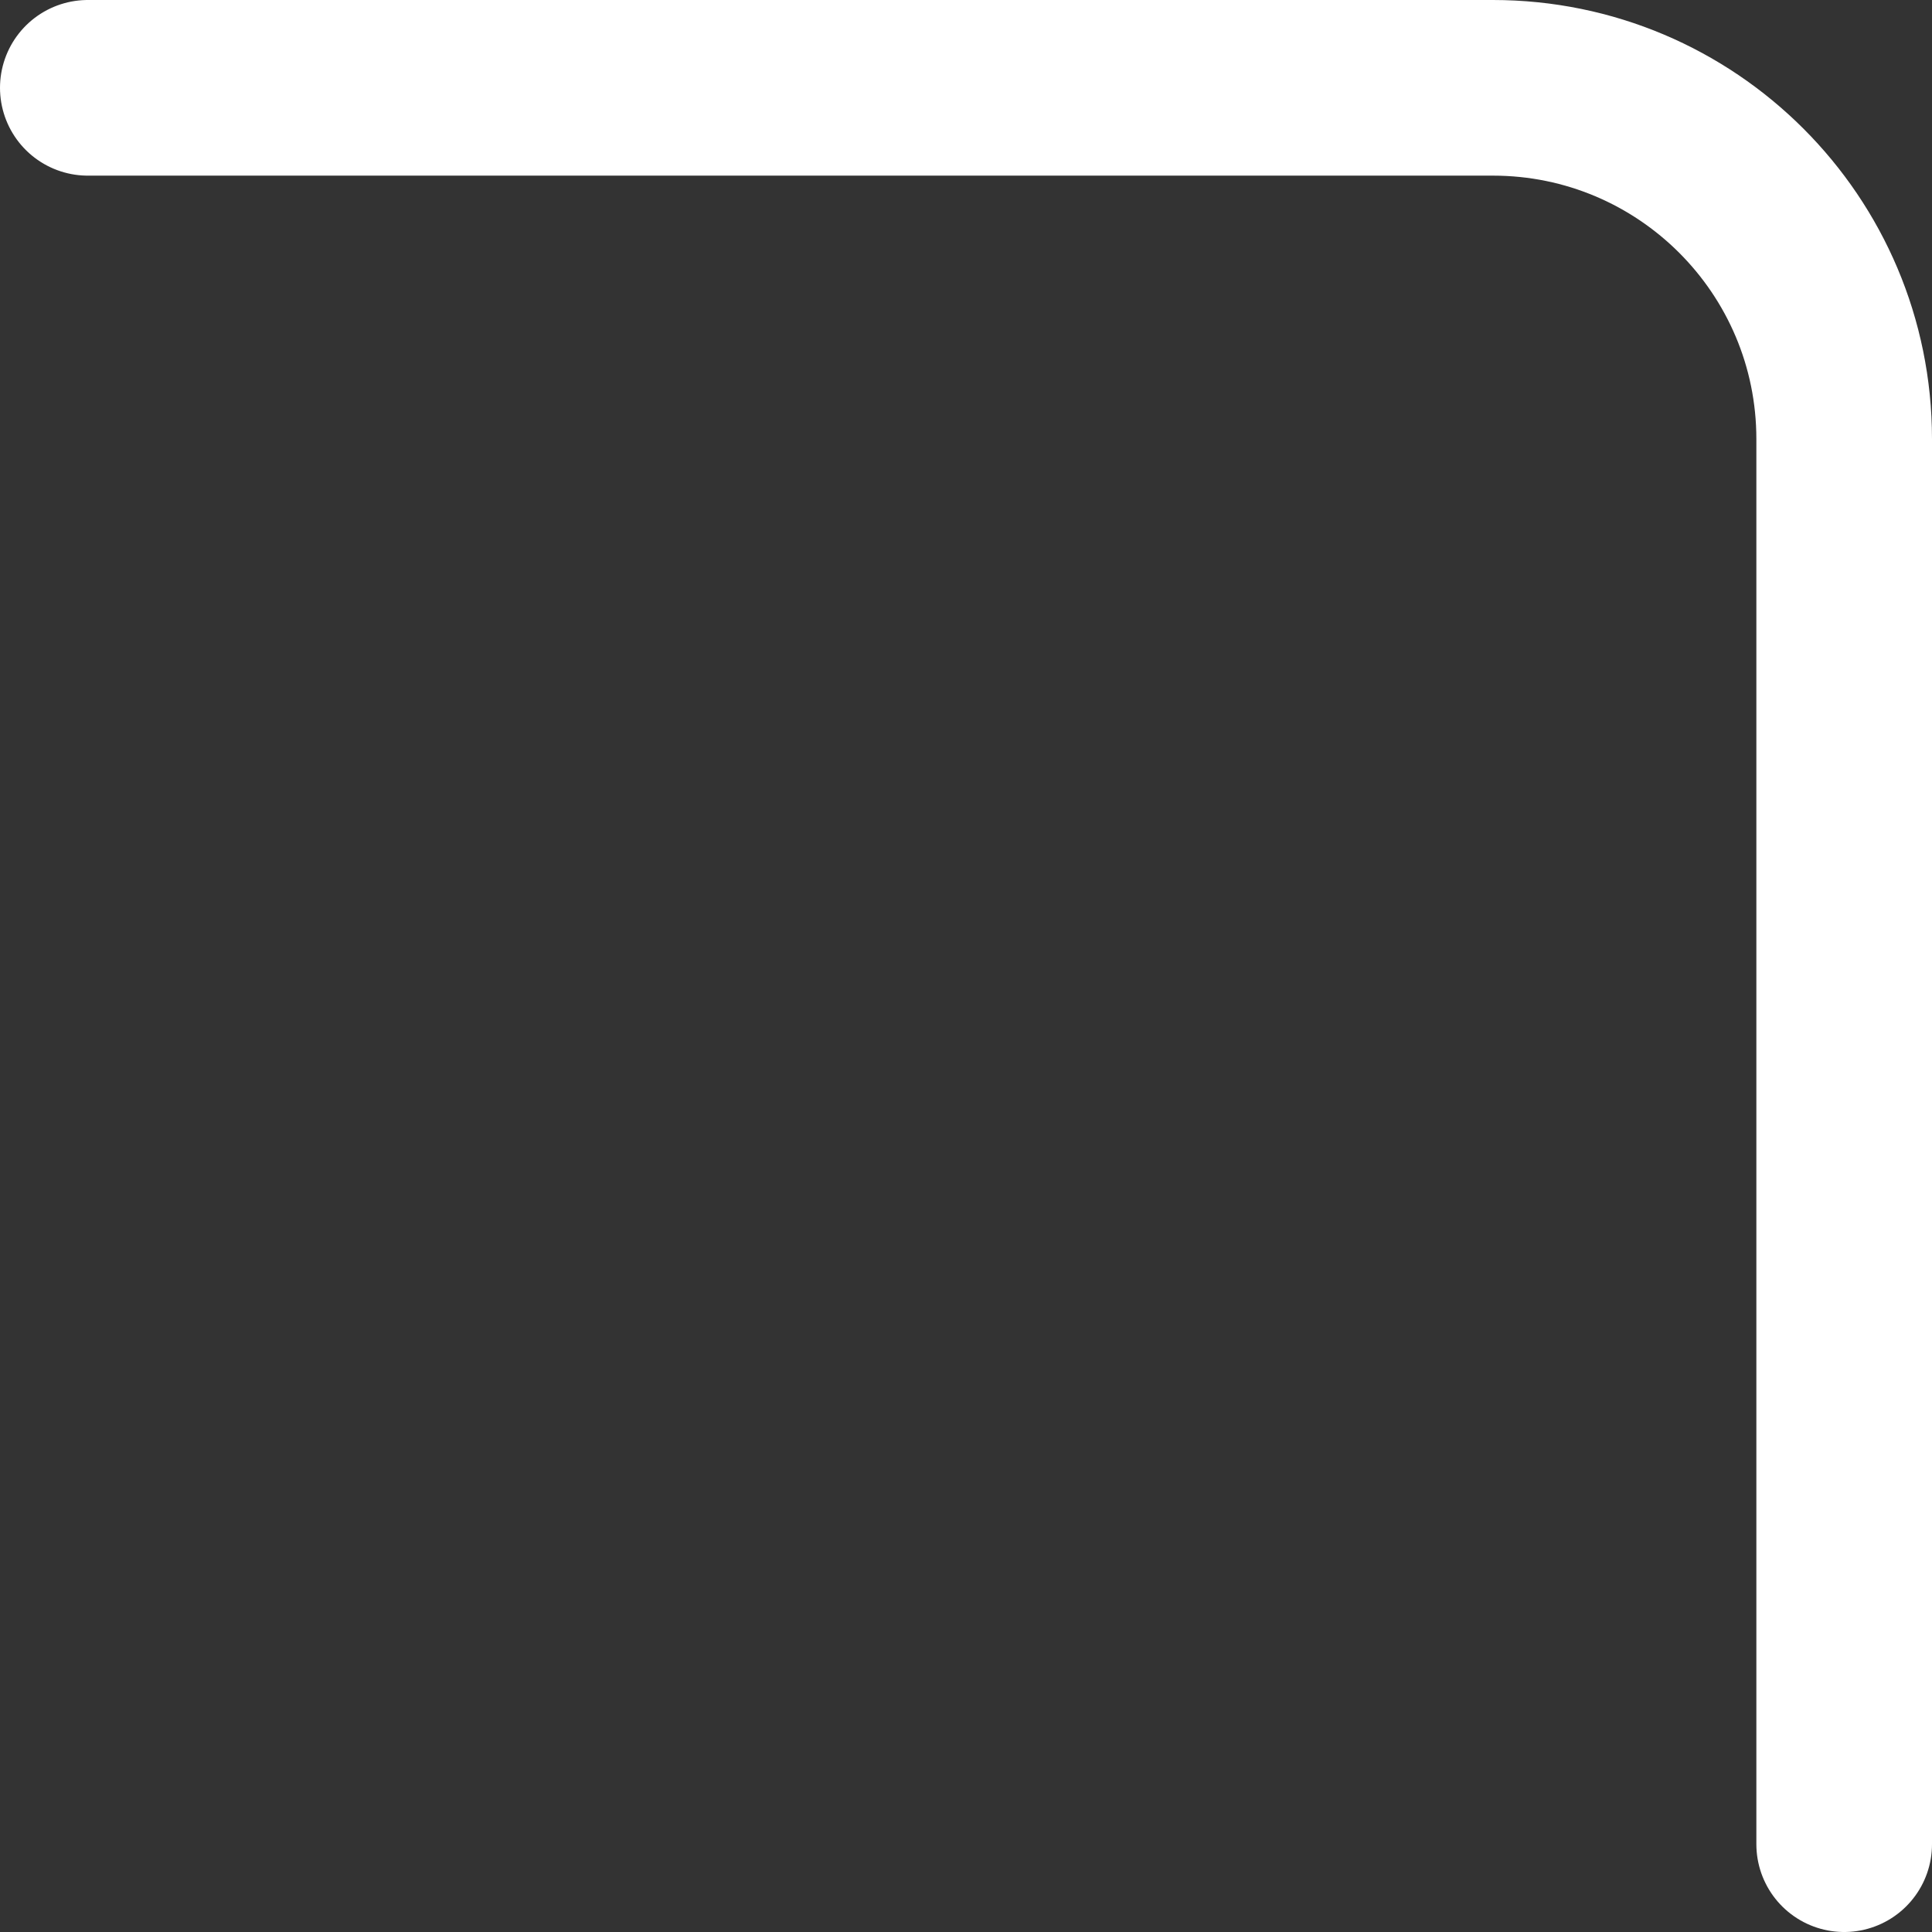 <svg width="110" height="110" viewBox="0 0 110 110" fill="none" xmlns="http://www.w3.org/2000/svg">
<rect x="0" y="0" width="110" height="110" fill="#333333" stroke="none"/>
<path d="M5 5H85C96.046 5 105 13.954 105 25V105" stroke="white" stroke-width="10" stroke-linecap="round" stroke-linejoin="round"/>
</svg>
